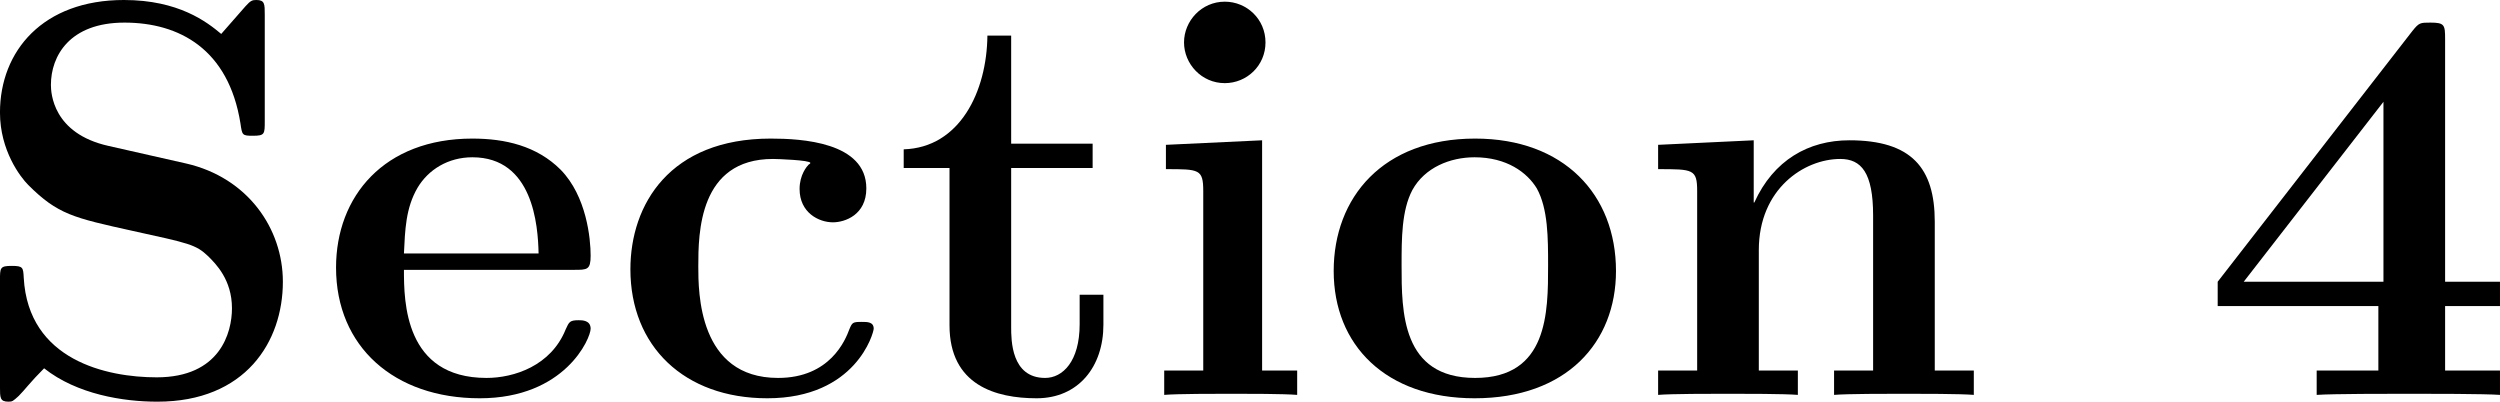 <?xml version='1.0' encoding='UTF-8'?>
<!-- Generated by CodeCogs with dvisvgm 3.4.3 -->
<svg version='1.1' xmlns='http://www.w3.org/2000/svg' xmlns:xlink='http://www.w3.org/1999/xlink' width='85.961pt' height='13.812pt' viewBox='-.304 -.245 85.961 13.812'>
<defs>
<path id='g0-52' d='M7.454-2.703H9.124V-3.443H7.454V-10.829C7.454-11.259 7.437-11.328 7.007-11.328C6.697-11.328 6.662-11.328 6.456-11.07L.534-3.443V-2.703H5.423V-.74H3.546V0C4.046-.034 5.75-.034 6.37-.034C6.955-.034 8.659-.034 9.124 0V-.74H7.454V-2.703ZM5.578-8.918V-3.443H1.326L5.578-8.918Z'/>
<path id='g0-83' d='M4.373-7.575C2.668-7.954 2.617-9.193 2.617-9.434C2.617-10.312 3.185-11.328 4.855-11.328S8.022-10.519 8.384-8.263C8.436-7.902 8.436-7.885 8.763-7.885C9.124-7.885 9.124-7.936 9.124-8.332V-11.569C9.124-11.896 9.124-12.016 8.866-12.016C8.745-12.016 8.694-11.999 8.539-11.827L7.799-10.983C7.368-11.345 6.507-12.016 4.838-12.016C2.376-12.016 1.067-10.467 1.067-8.591C1.067-7.437 1.687-6.628 1.928-6.387C2.823-5.492 3.305-5.388 5.096-4.992C6.817-4.614 7.024-4.579 7.403-4.218C7.626-3.994 8.126-3.512 8.126-2.634C8.126-1.894 7.764-.534 5.836-.534C4.321-.534 1.928-1.05 1.79-3.564C1.773-3.873 1.773-3.925 1.429-3.925C1.067-3.925 1.067-3.873 1.067-3.478V-.241C1.067 .086 1.067 .207 1.326 .207C1.446 .207 1.463 .189 1.635 .034C1.825-.155 1.98-.379 2.41-.809C3.409-.017 4.82 .207 5.853 .207C8.539 .207 9.675-1.618 9.675-3.443C9.675-5.061 8.608-6.611 6.731-7.041L4.373-7.575Z'/>
<path id='g0-99' d='M8.057-2.014C8.057-2.221 7.867-2.221 7.695-2.221C7.42-2.221 7.403-2.204 7.317-1.997C7.196-1.67 6.731-.516 5.147-.516C2.72-.516 2.72-3.133 2.72-3.908C2.72-4.924 2.737-7.179 4.992-7.179C5.113-7.179 6.129-7.144 6.129-7.058C6.129-7.041 6.111-7.024 6.077-7.007C6.025-6.955 5.802-6.697 5.802-6.266C5.802-5.543 6.387-5.251 6.817-5.251C7.179-5.251 7.833-5.475 7.833-6.284C7.833-7.695 5.853-7.799 4.924-7.799C1.859-7.799 .654-5.802 .654-3.822C.654-1.481 2.29 .103 4.82 .103C7.523 .103 8.057-1.894 8.057-2.014Z'/>
<path id='g0-101' d='M7.781-3.805C8.177-3.805 8.281-3.805 8.281-4.235C8.281-4.751 8.16-6.043 7.368-6.852C6.645-7.575 5.681-7.799 4.683-7.799C1.997-7.799 .534-6.043 .534-3.873C.534-1.463 2.307 .103 4.906 .103S8.281-1.722 8.281-2.014C8.281-2.272 8.022-2.272 7.919-2.272C7.644-2.272 7.626-2.221 7.523-1.997C7.076-.878 5.939-.516 5.113-.516C2.617-.516 2.6-2.841 2.6-3.805H7.781ZM2.6-4.304C2.634-5.01 2.651-5.681 3.013-6.301C3.34-6.852 3.942-7.23 4.683-7.23C6.525-7.23 6.68-5.165 6.697-4.304H2.6Z'/>
<path id='g0-105' d='M3.839-10.725C3.839-11.431 3.271-11.965 2.6-11.965C1.894-11.965 1.36-11.379 1.36-10.725S1.894-9.486 2.6-9.486C3.271-9.486 3.839-10.019 3.839-10.725ZM.809-7.609V-6.869C1.825-6.869 1.945-6.869 1.945-6.198V-.74H.757V0C1.153-.034 2.341-.034 2.806-.034C3.288-.034 4.39-.034 4.803 0V-.74H3.736V-7.747L.809-7.609Z'/>
<path id='g0-110' d='M9.141-5.268C9.141-6.903 8.436-7.747 6.542-7.747C5.302-7.747 4.235-7.144 3.65-5.853H3.632V-7.747L.723-7.609V-6.869C1.79-6.869 1.911-6.869 1.911-6.198V-.74H.723V0C1.119-.034 2.359-.034 2.841-.034S4.579-.034 4.975 0V-.74H3.787V-4.407C3.787-6.266 5.165-7.179 6.266-7.179C6.903-7.179 7.265-6.766 7.265-5.457V-.74H6.077V0C6.473-.034 7.713-.034 8.195-.034S9.933-.034 10.329 0V-.74H9.141V-5.268Z'/>
<path id='g0-111' d='M9.124-3.77C9.124-6.094 7.54-7.799 4.838-7.799C2.031-7.799 .534-6.008 .534-3.77C.534-1.515 2.117 .103 4.82 .103C7.626 .103 9.124-1.601 9.124-3.77ZM4.838-.516C2.6-.516 2.6-2.531 2.6-3.942C2.6-4.751 2.6-5.612 2.927-6.232C3.305-6.921 4.08-7.23 4.82-7.23C5.802-7.23 6.421-6.766 6.714-6.284C7.058-5.664 7.058-4.769 7.058-3.942C7.058-2.513 7.058-.516 4.838-.516Z'/>
<path id='g0-116' d='M3.632-6.903H6.111V-7.644H3.632V-10.932H2.909C2.892-9.227 2.066-7.523 .362-7.472V-6.903H1.756V-2.117C1.756-.293 3.168 .103 4.407 .103C5.681 .103 6.439-.861 6.439-2.135V-3.047H5.716V-2.152C5.716-1.016 5.199-.516 4.665-.516C3.632-.516 3.632-1.67 3.632-2.066V-6.903Z'/>
</defs>
<g id='page1' transform='matrix(1.13 0 0 1.13 -81.441 -65.471)'>
<use x='70.735' y='69.738' xlink:href='#g0-83'/>
<use x='81.494' y='69.738' xlink:href='#g0-101'/>
<use x='90.331' y='69.738' xlink:href='#g0-99'/>
<use x='98.939' y='69.738' xlink:href='#g0-116'/>
<use x='106.471' y='69.738' xlink:href='#g0-105'/>
<use x='111.851' y='69.738' xlink:href='#g0-111'/>
<use x='121.534' y='69.738' xlink:href='#g0-110'/>
<use x='138.75' y='69.738' xlink:href='#g0-52'/>
</g>
</svg>